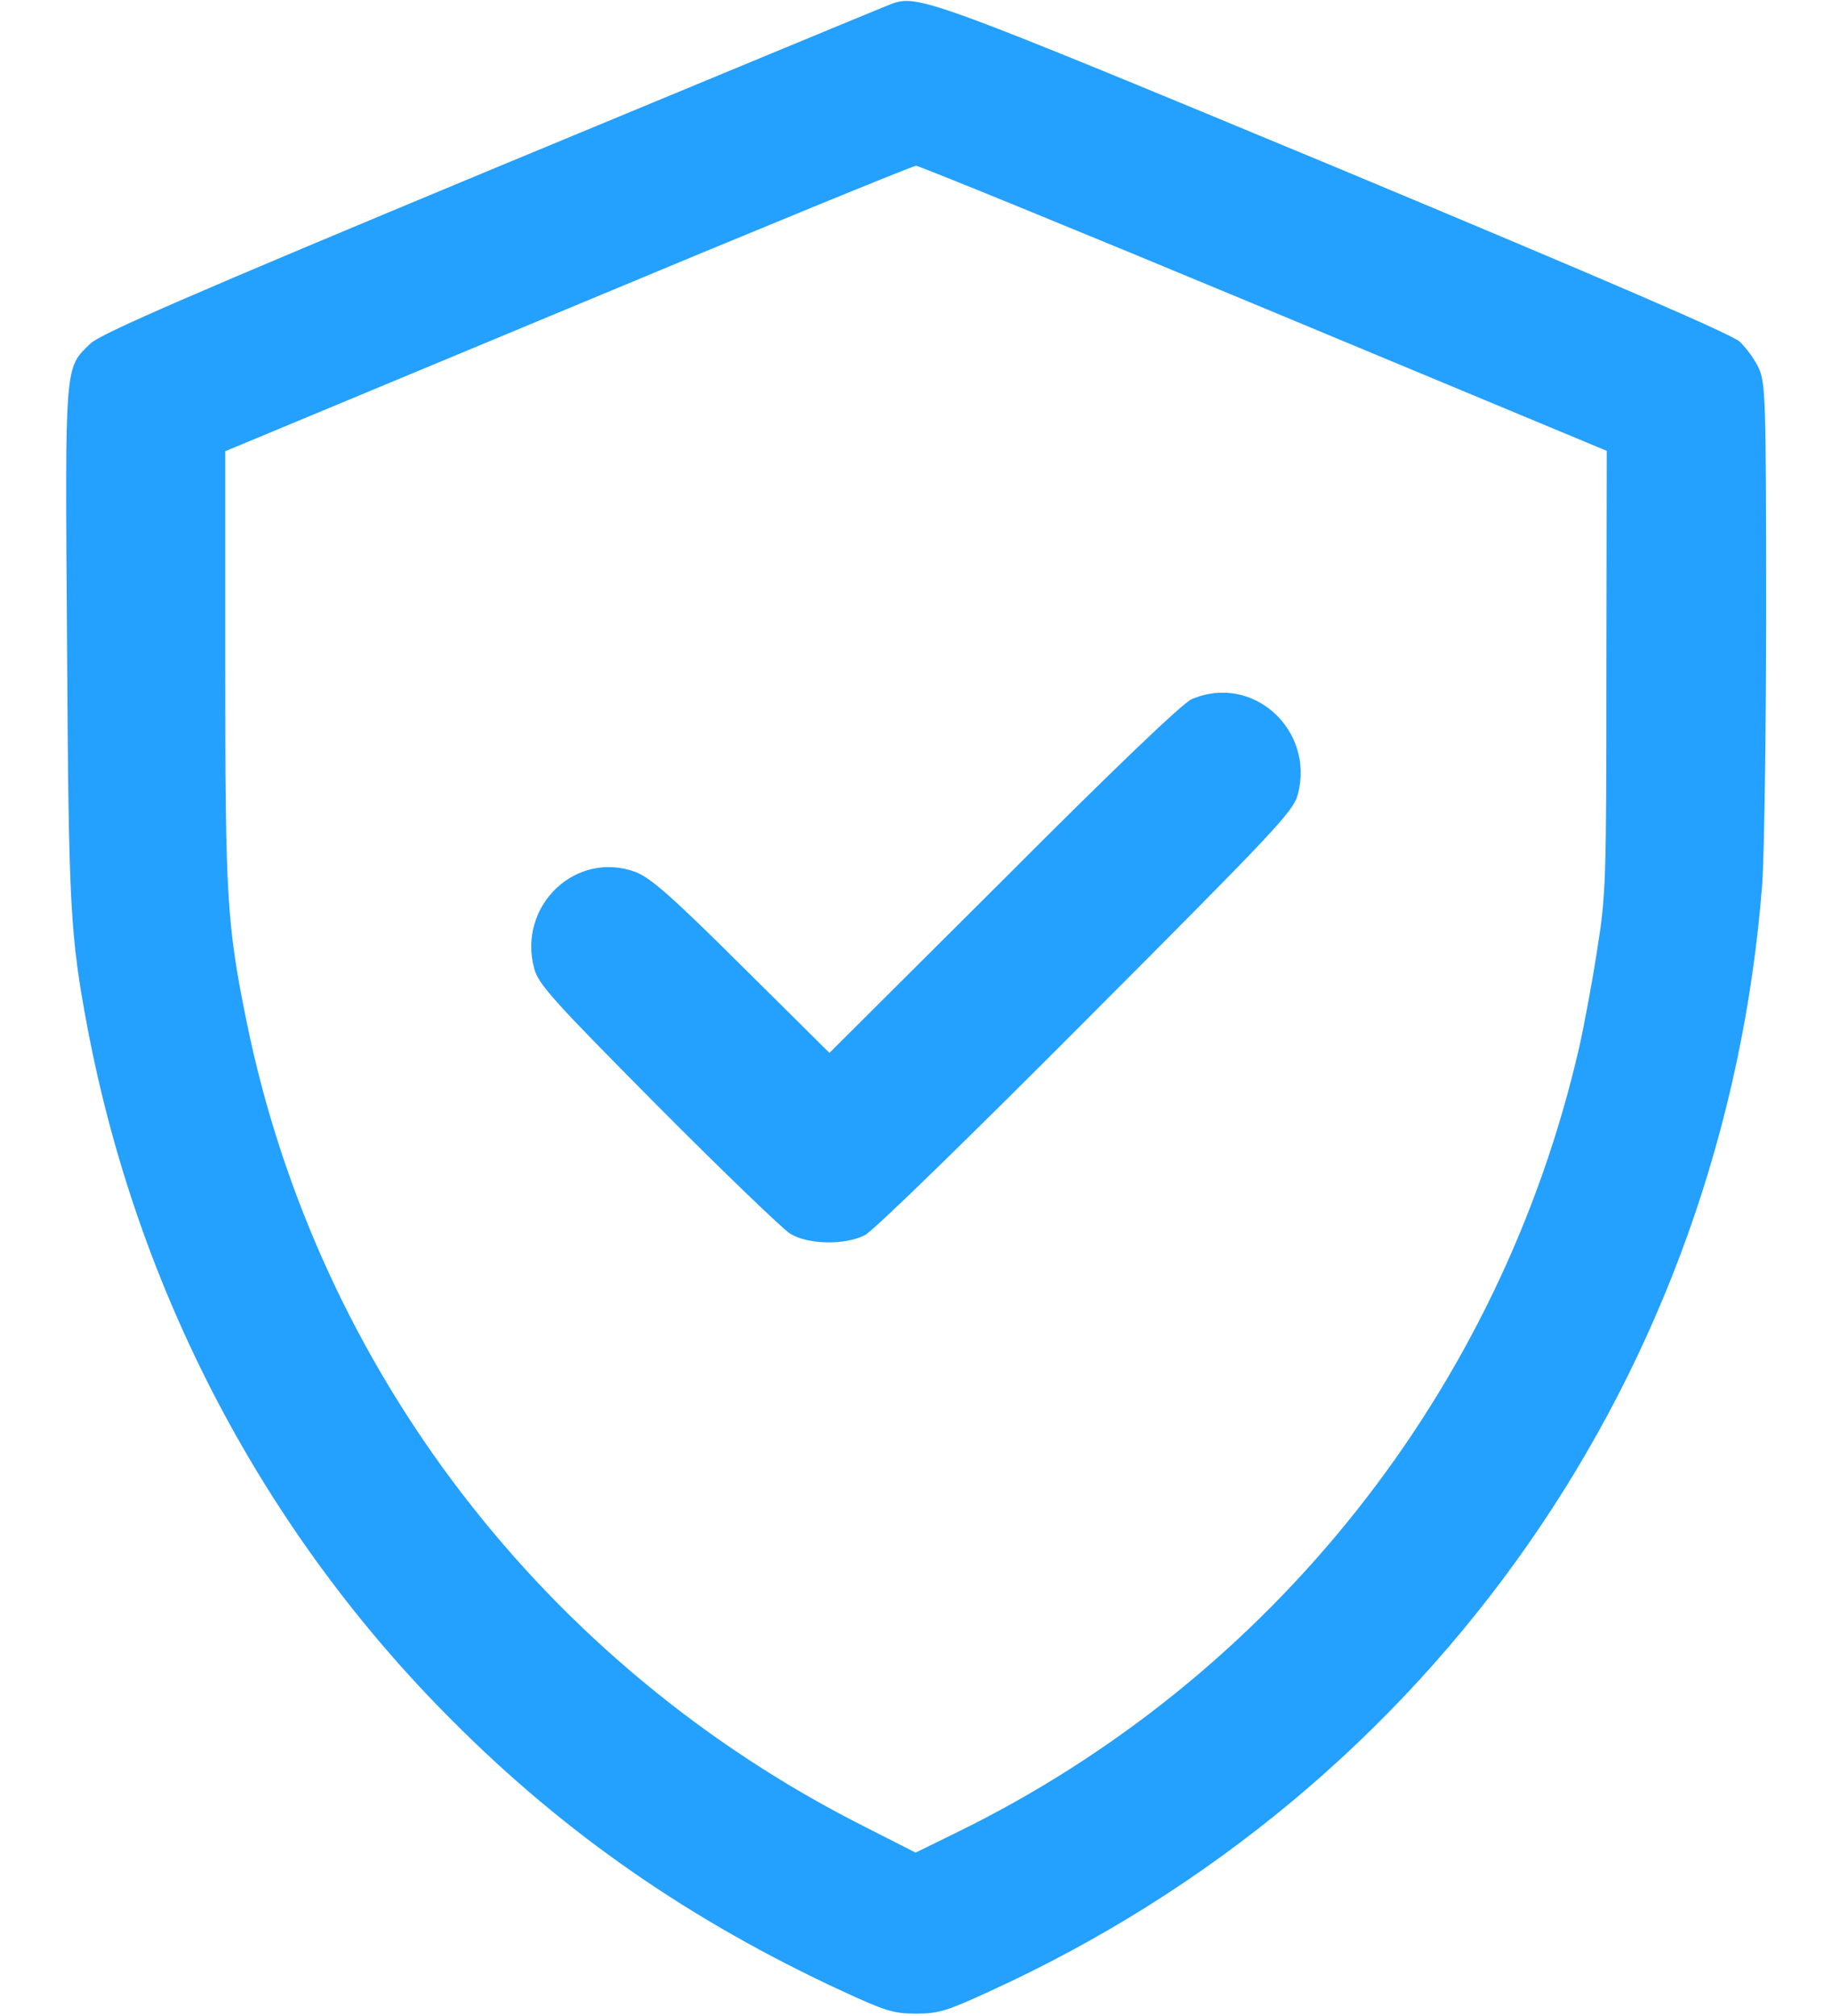 <svg width="20" height="22" viewBox="0 0 20 22" fill="none" xmlns="http://www.w3.org/2000/svg">
<path d="M9.742 0.039C9.682 0.06 7.723 0.872 5.381 1.843C2.051 3.227 1.097 3.644 0.99 3.747C0.702 4.022 0.71 3.94 0.732 7.03C0.749 9.913 0.766 10.205 0.955 11.215C1.501 14.094 2.884 16.728 4.943 18.782C6.176 20.019 7.551 20.969 9.205 21.733C9.665 21.944 9.751 21.974 10 21.974C10.249 21.974 10.34 21.944 10.808 21.729C15.642 19.521 18.826 14.962 19.238 9.651C19.26 9.346 19.281 7.992 19.281 6.643C19.281 4.348 19.273 4.176 19.2 4.017C19.157 3.923 19.062 3.794 18.994 3.73C18.907 3.648 17.541 3.059 14.576 1.822C10.189 -9.72748e-05 10.026 -0.06 9.742 0.039ZM13.803 3.364L17.541 4.92L17.537 7.326C17.537 9.603 17.532 9.767 17.438 10.355C17.386 10.699 17.296 11.18 17.24 11.43C16.381 15.168 13.88 18.322 10.434 20.002L9.996 20.217L9.429 19.929C5.948 18.171 3.469 14.94 2.695 11.163C2.476 10.089 2.459 9.797 2.459 7.283V4.924L6.197 3.369C8.256 2.509 9.966 1.809 10 1.809C10.034 1.809 11.749 2.509 13.803 3.364Z" fill="#24A0FF"/>
<path d="M13.008 7.631C12.913 7.67 12.144 8.405 10.958 9.595L9.055 11.49L8.101 10.544C7.323 9.771 7.104 9.582 6.941 9.517C6.288 9.273 5.647 9.883 5.832 10.57C5.879 10.742 6.03 10.91 7.177 12.066C7.89 12.783 8.543 13.41 8.625 13.462C8.818 13.582 9.222 13.591 9.441 13.479C9.527 13.441 10.61 12.383 11.852 11.137C13.94 9.045 14.117 8.856 14.168 8.671C14.357 7.962 13.67 7.343 13.008 7.631Z" fill="#24A0FF"/>
</svg>
